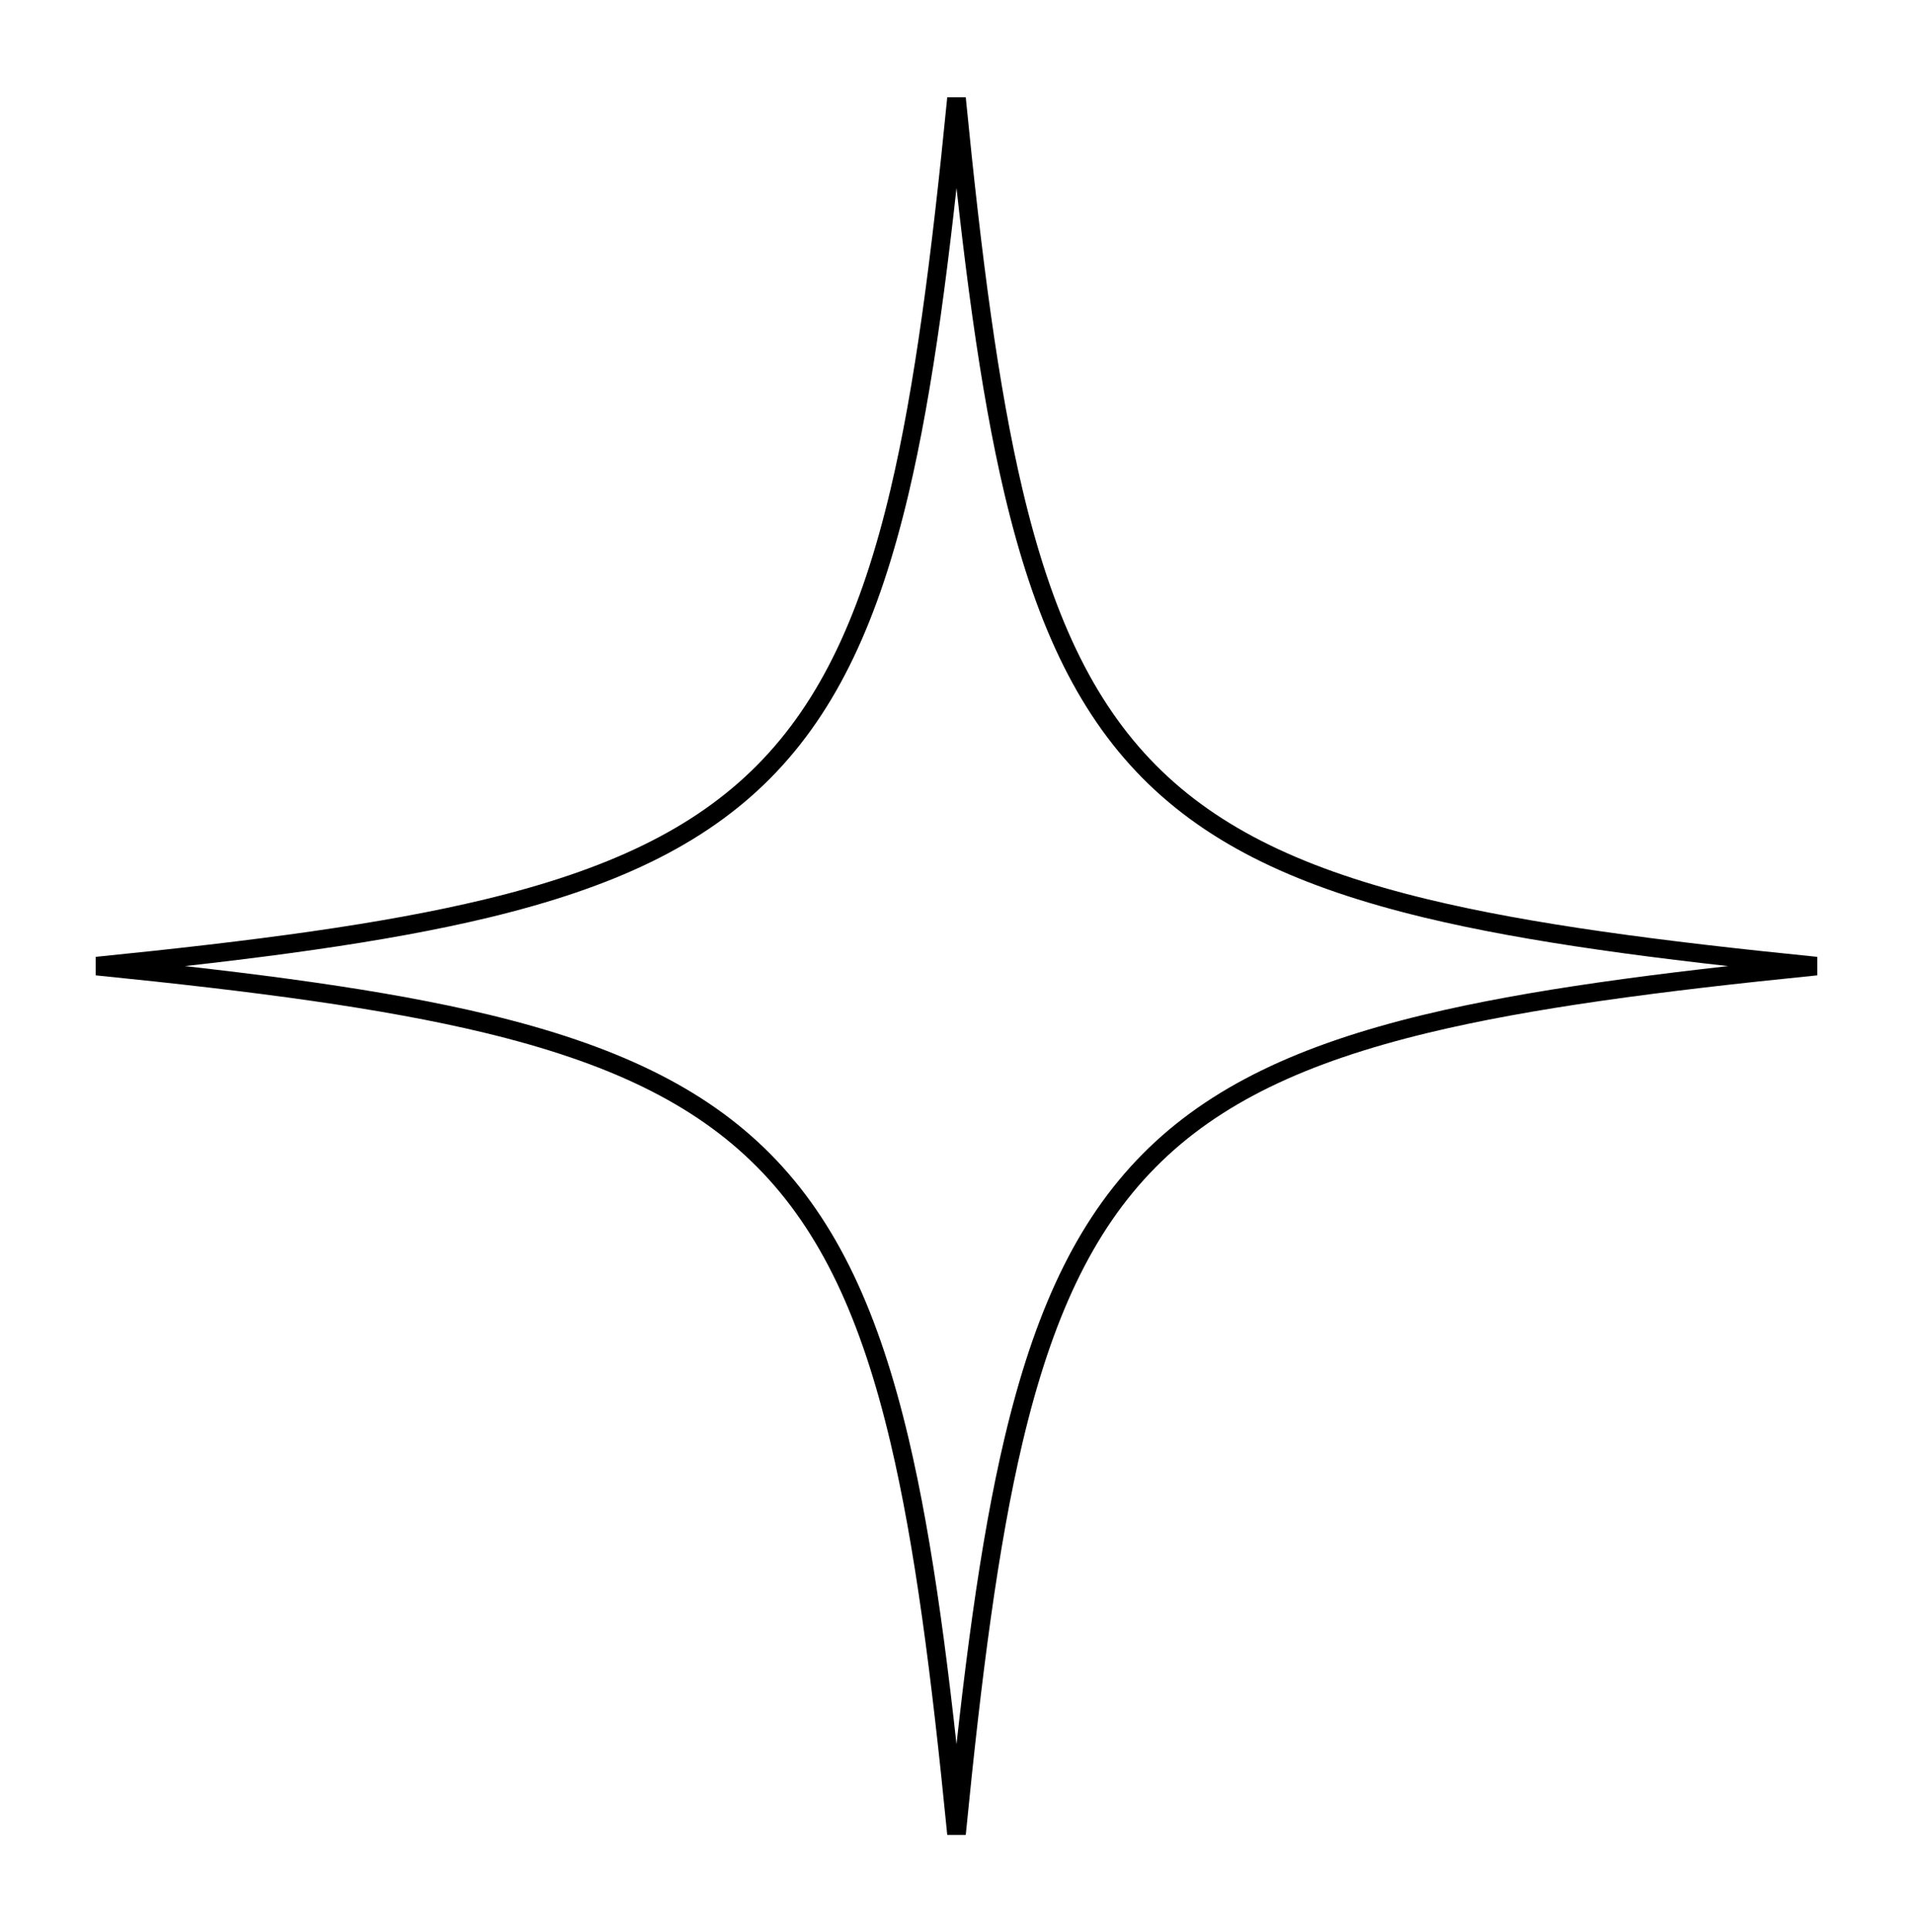 <svg xmlns="http://www.w3.org/2000/svg" width="103" height="104" viewBox="0 0 103 104" fill="none"><path d="M51.5 5.282C52.353 13.931 53.246 20.869 54.568 26.465C56.149 33.153 58.352 37.975 61.867 41.525C65.383 45.076 70.161 47.3 76.786 48.897C82.335 50.234 89.217 51.138 97.796 52C89.217 52.862 82.335 53.766 76.786 55.103C70.161 56.7 65.383 58.924 61.867 62.475C58.352 66.025 56.149 70.847 54.568 77.535C53.246 83.13 52.353 90.069 51.5 98.717C50.647 90.069 49.754 83.13 48.432 77.535C46.851 70.847 44.648 66.025 41.133 62.475C37.617 58.924 32.839 56.7 26.214 55.103C20.665 53.766 13.782 52.862 5.203 52C13.782 51.138 20.665 50.234 26.214 48.897C32.839 47.3 37.617 45.076 41.133 41.525C44.648 37.975 46.851 33.153 48.432 26.465C49.754 20.869 50.647 13.931 51.5 5.282Z" stroke="black"></path></svg>